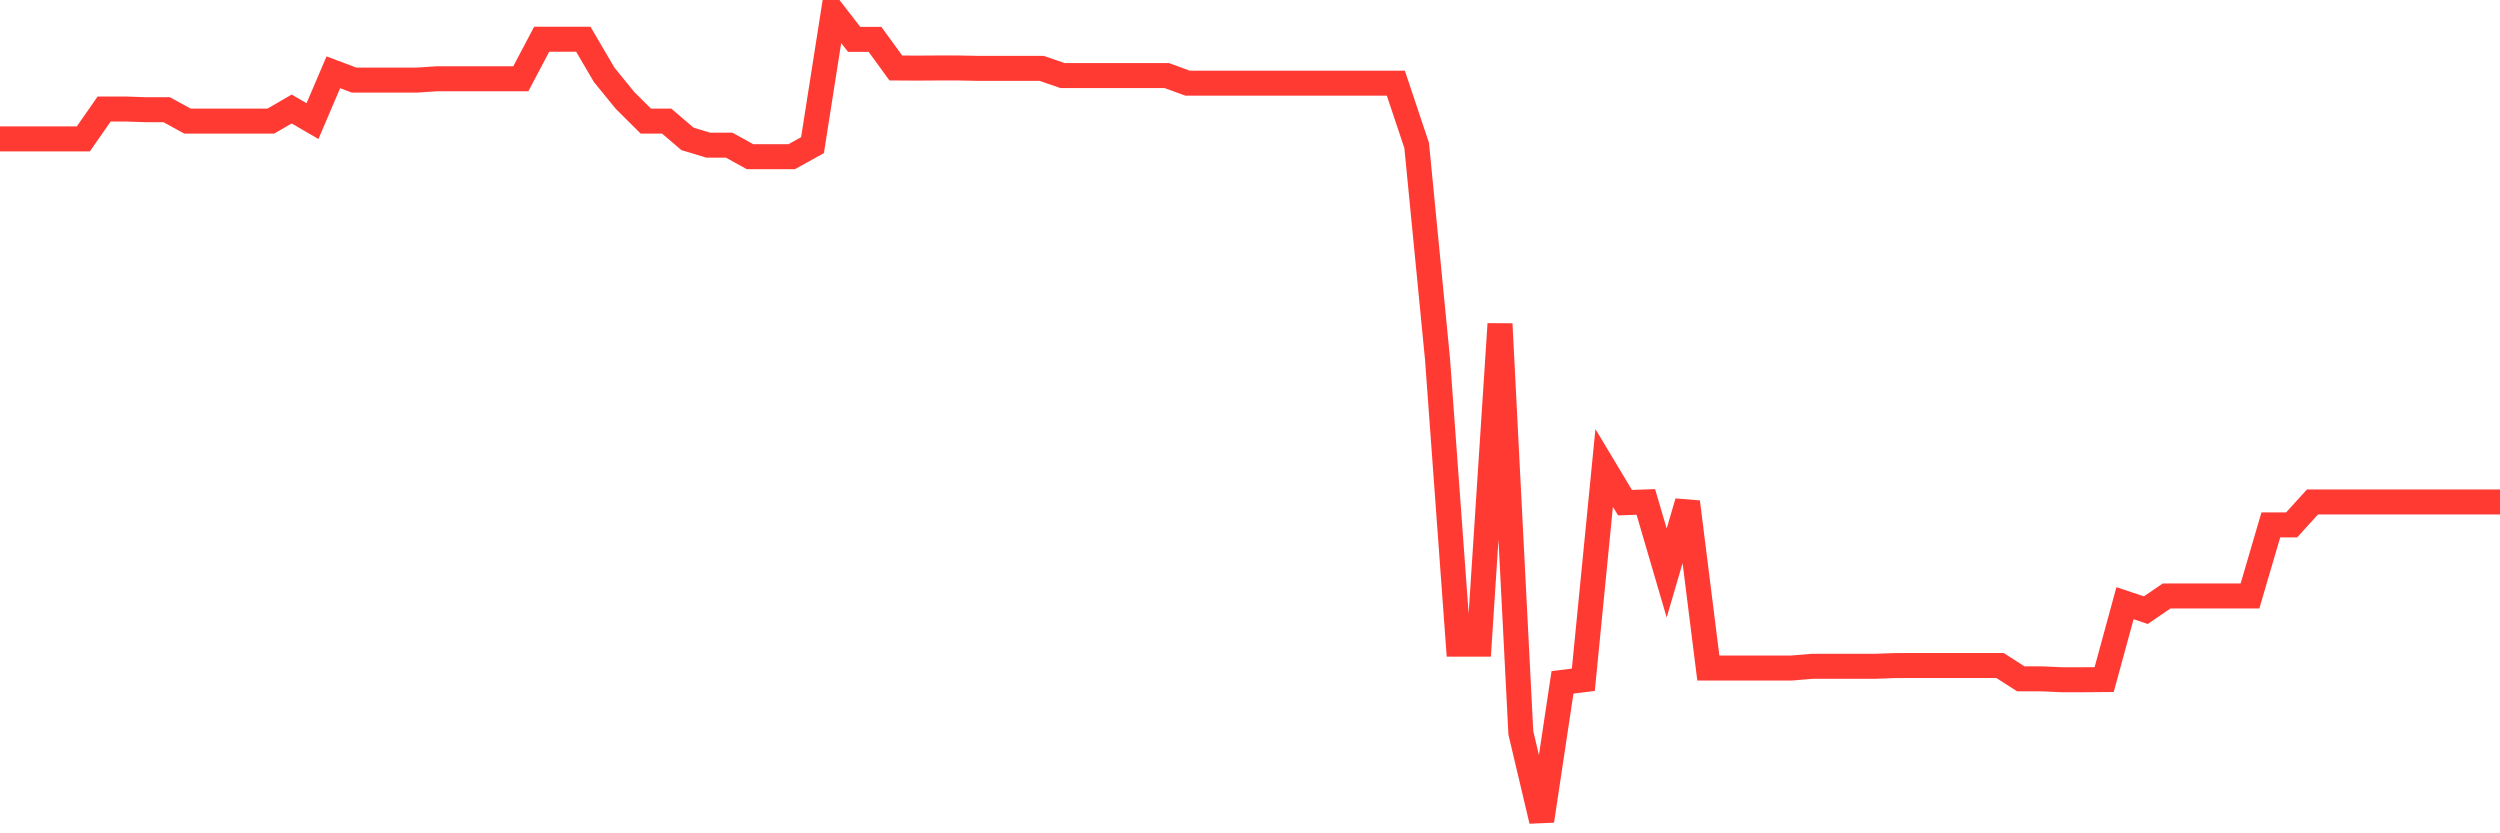 <svg
  xmlns="http://www.w3.org/2000/svg"
  xmlns:xlink="http://www.w3.org/1999/xlink"
  width="120"
  height="40"
  viewBox="0 0 120 40"
  preserveAspectRatio="none"
>
  <polyline
    points="0,6.667 1,6.667 2,6.667 3,6.667 4,6.667 5,5.232 6,5.232 7,5.266 8,5.266 9,5.813 10,5.813 11,5.813 12,5.813 13,5.813 14,5.232 15,5.813 16,3.47 17,3.846 18,3.846 19,3.846 20,3.846 21,3.78 22,3.78 23,3.78 24,3.78 25,3.78 26,1.884 27,1.884 28,1.884 29,3.592 30,4.819 31,5.813 32,5.813 33,6.667 34,6.968 35,6.968 36,7.521 37,7.521 38,7.521 39,6.968 40,0.6 41,1.89 42,1.89 43,3.263 44,3.269 45,3.263 46,3.263 47,3.283 48,3.283 49,3.283 50,3.283 51,3.626 52,3.626 53,3.626 54,3.626 55,3.626 56,3.626 57,3.991 58,3.991 59,3.991 60,3.991 61,3.991 62,3.991 63,3.991 64,3.991 65,3.991 66,3.991 67,3.991 68,6.981 69,17.229 70,30.921 71,30.921 72,15.548 73,35.174 74,39.4 75,32.752 76,32.629 77,22.461 78,24.128 79,24.093 80,27.505 81,24.093 82,32.065 83,32.065 84,32.065 85,32.065 86,32.065 87,31.982 88,31.982 89,31.982 90,31.982 91,31.946 92,31.945 93,31.945 94,31.945 95,31.943 96,31.943 97,32.585 98,32.585 99,32.628 100,32.628 101,32.62 102,28.954 103,29.288 104,28.605 105,28.605 106,28.605 107,28.605 108,28.605 109,25.194 110,25.194 111,24.093 112,24.093 113,24.093 114,24.093 115,24.093 116,24.093 117,24.093 118,24.093 119,24.093 120,24.093"
    fill="none"
    stroke="#ff3a33"
    stroke-width="1.2"
  >
  </polyline>
</svg>